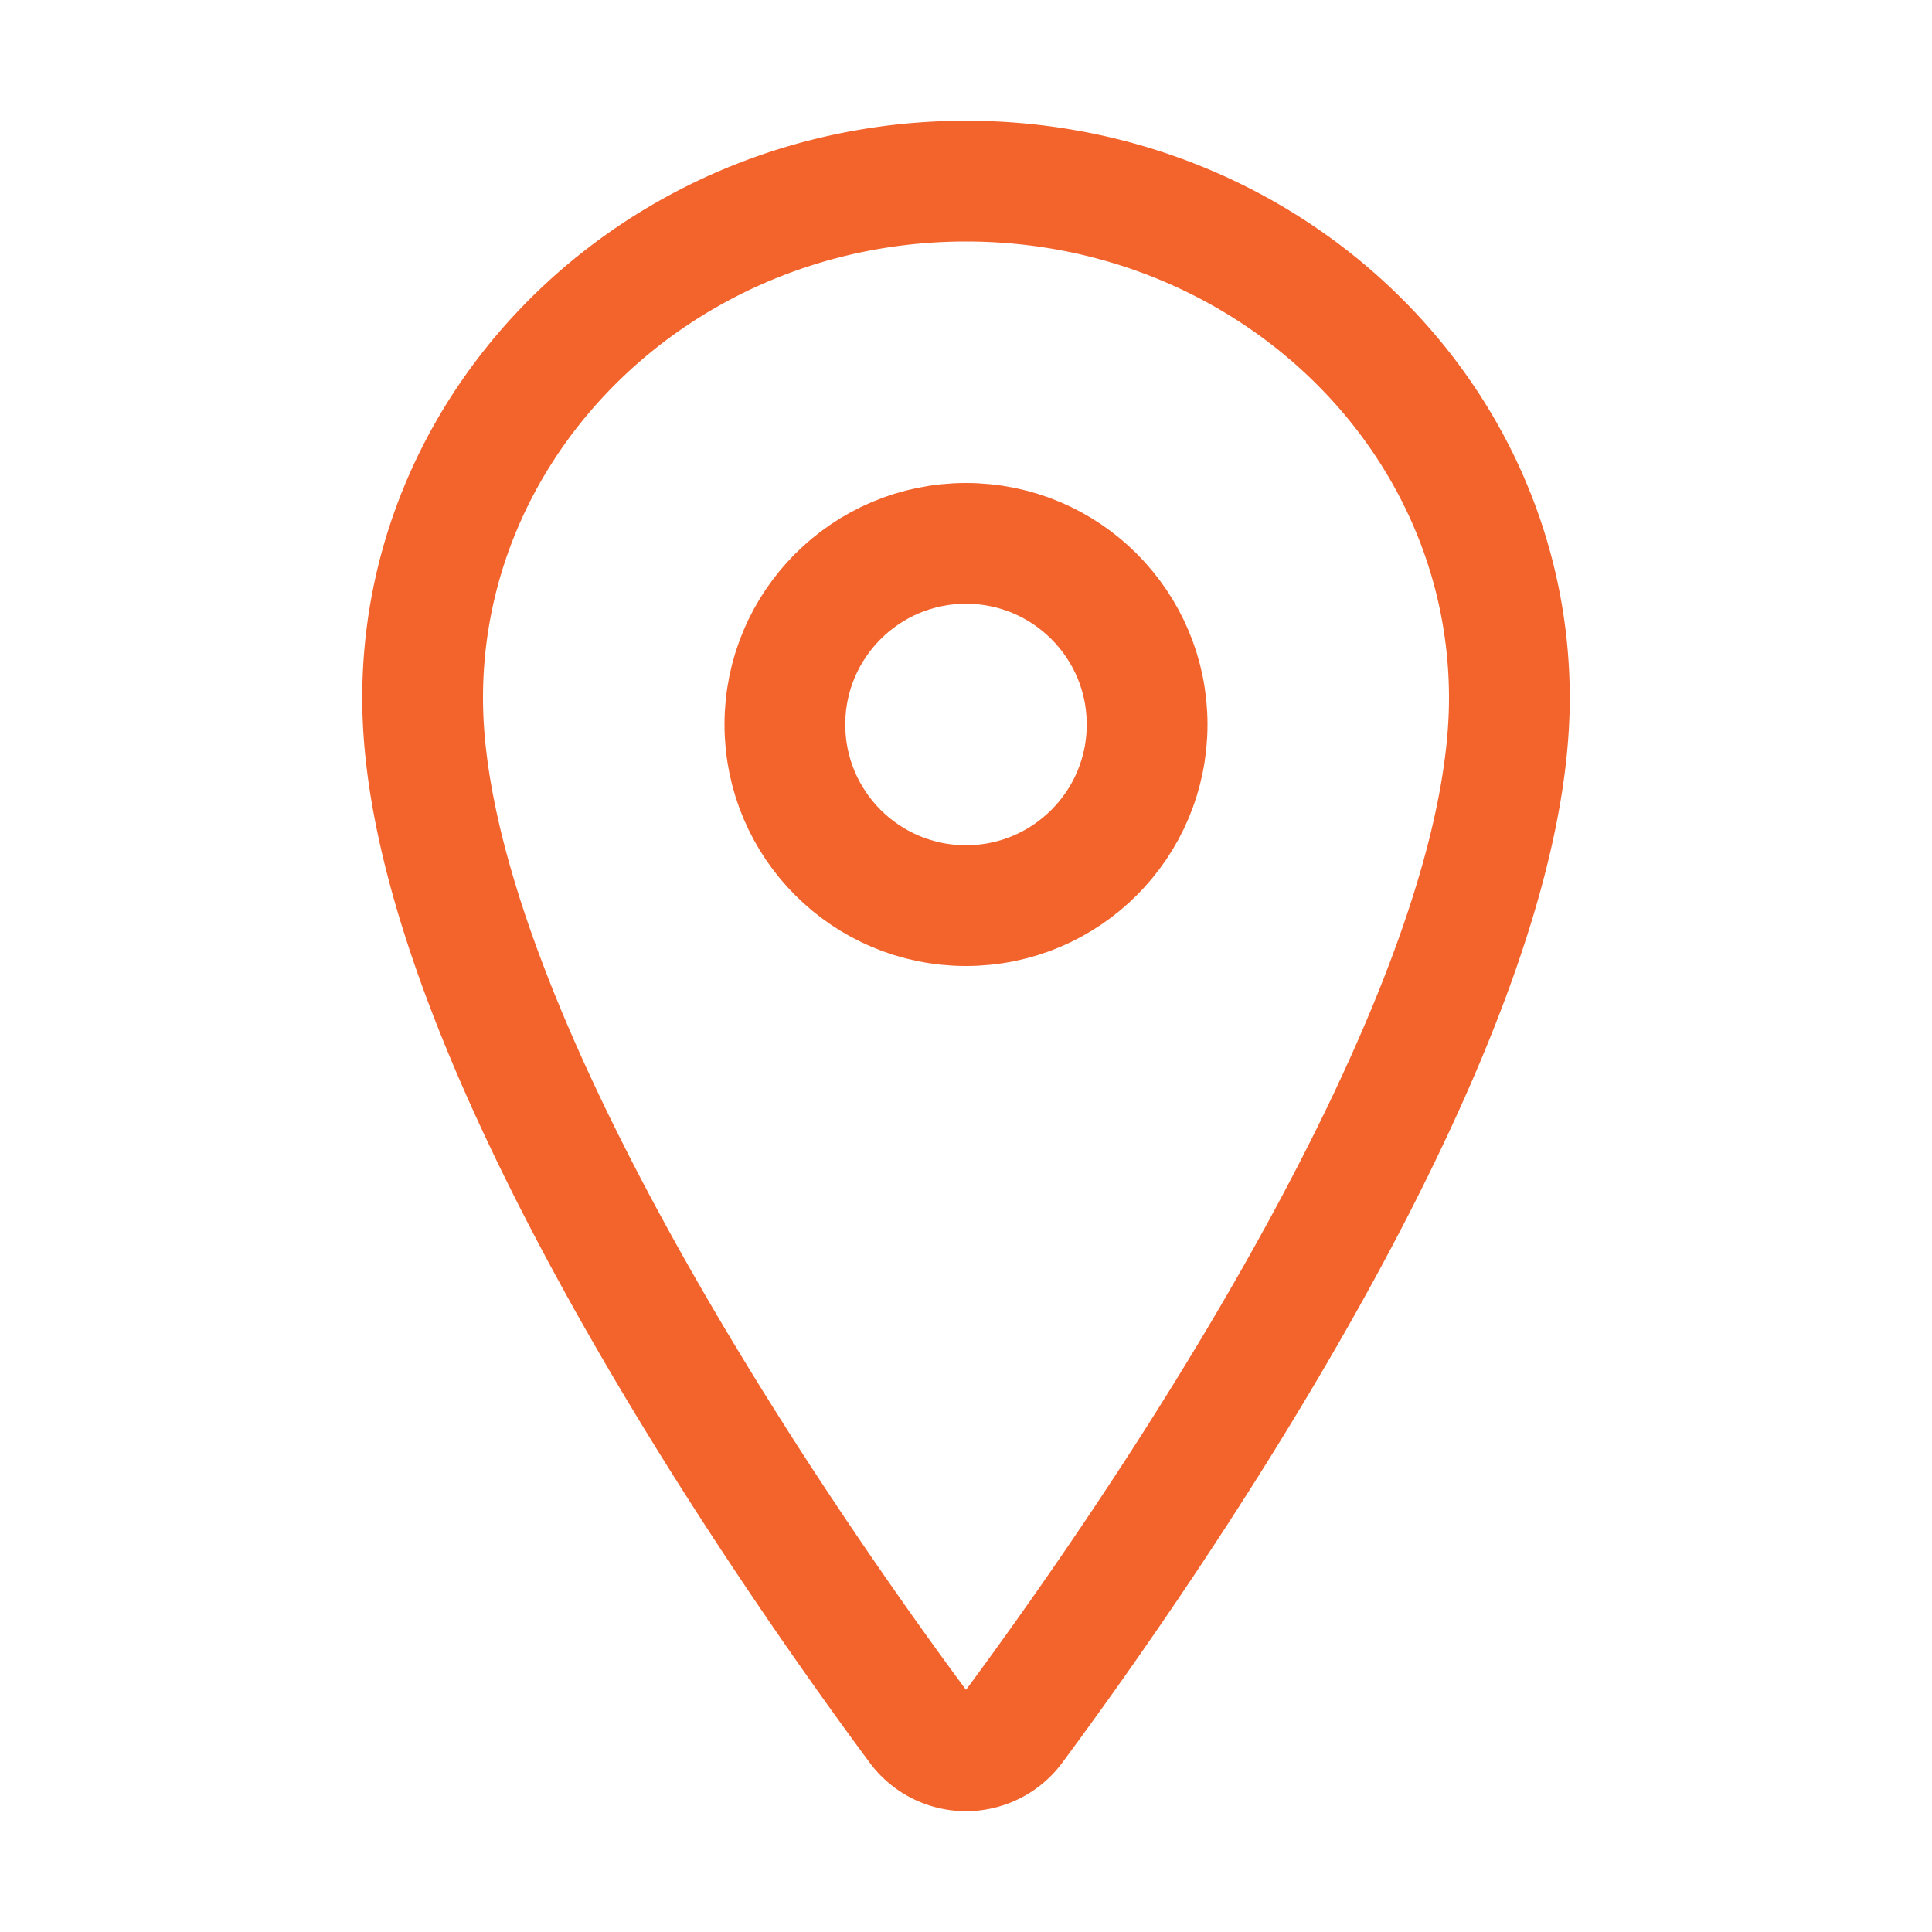 <svg xmlns="http://www.w3.org/2000/svg" width="6em" height="6em" viewBox="0 0 512 512"><path fill="none" stroke="#f3632c" stroke-linecap="round" stroke-linejoin="round" stroke-width="32" d="M256 48c-79.5 0-144 61.39-144 137c0 87 96 224.87 131.25 272.49a15.77 15.77 0 0 0 25.5 0C304 409.89 400 272.07 400 185c0-75.61-64.5-137-144-137Z"/><circle cx="256" cy="192" r="48" fill="none" stroke="#f3632c" stroke-linecap="round" stroke-linejoin="round" stroke-width="32"/></svg>